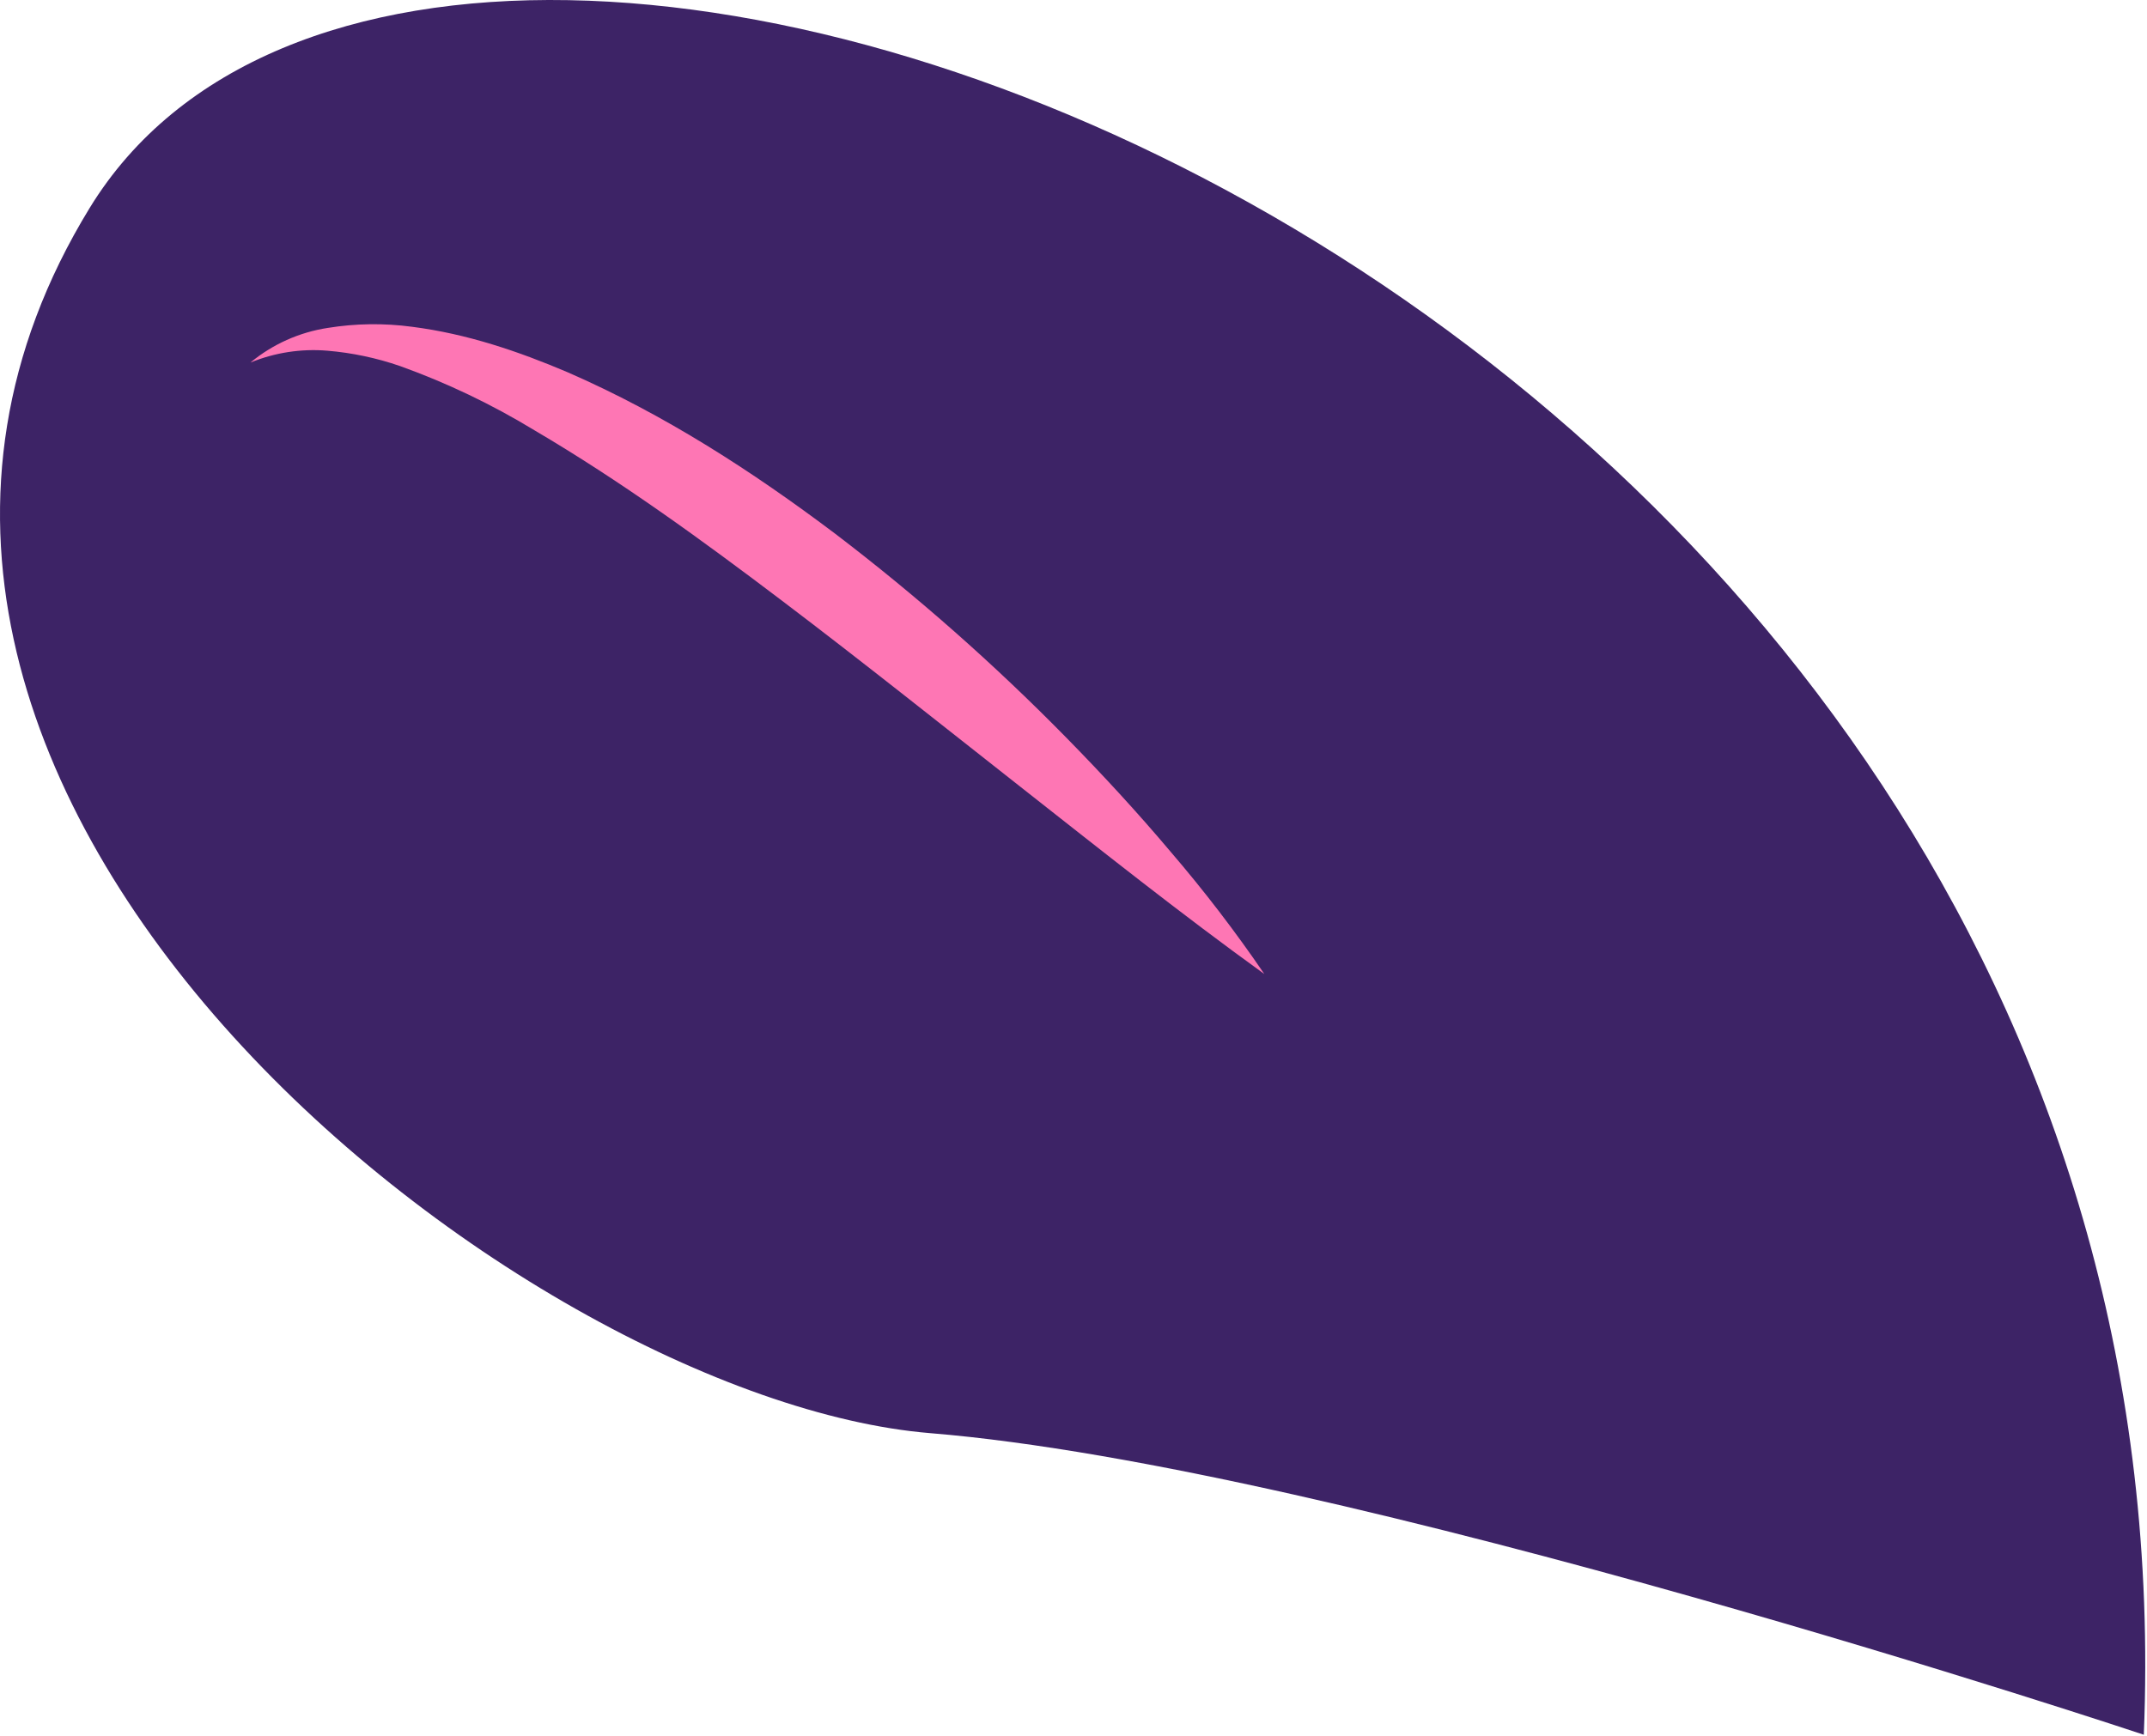 <?xml version="1.0" encoding="UTF-8"?> <svg xmlns="http://www.w3.org/2000/svg" width="340" height="275" viewBox="0 0 340 275" fill="none"> <path d="M339.495 274.793C339.495 274.793 212.355 232.343 147.345 227.023C82.335 221.703 -41.995 124.713 14.205 32.933C70.405 -58.847 348.825 47.383 339.495 274.793Z" fill="#3D2366"></path> <path d="M200.225 154.293C186.955 144.713 174.345 134.663 161.695 124.713C149.045 114.763 136.545 104.783 123.835 95.153C111.125 85.523 98.235 76.153 84.625 68.153C77.901 64.06 70.782 60.656 63.375 57.993C59.645 56.702 55.768 55.882 51.835 55.553C47.683 55.207 43.509 55.851 39.655 57.433C43.166 54.528 47.4 52.63 51.905 51.943C56.319 51.229 60.813 51.169 65.245 51.763C73.965 52.873 82.115 55.663 89.855 58.953C105.295 65.683 119.215 74.713 132.285 84.563C145.249 94.45 157.487 105.254 168.905 116.893C174.595 122.693 180.105 128.663 185.355 134.893C190.668 141.079 195.632 147.556 200.225 154.293Z" fill="#FE76B4"></path> </svg> 